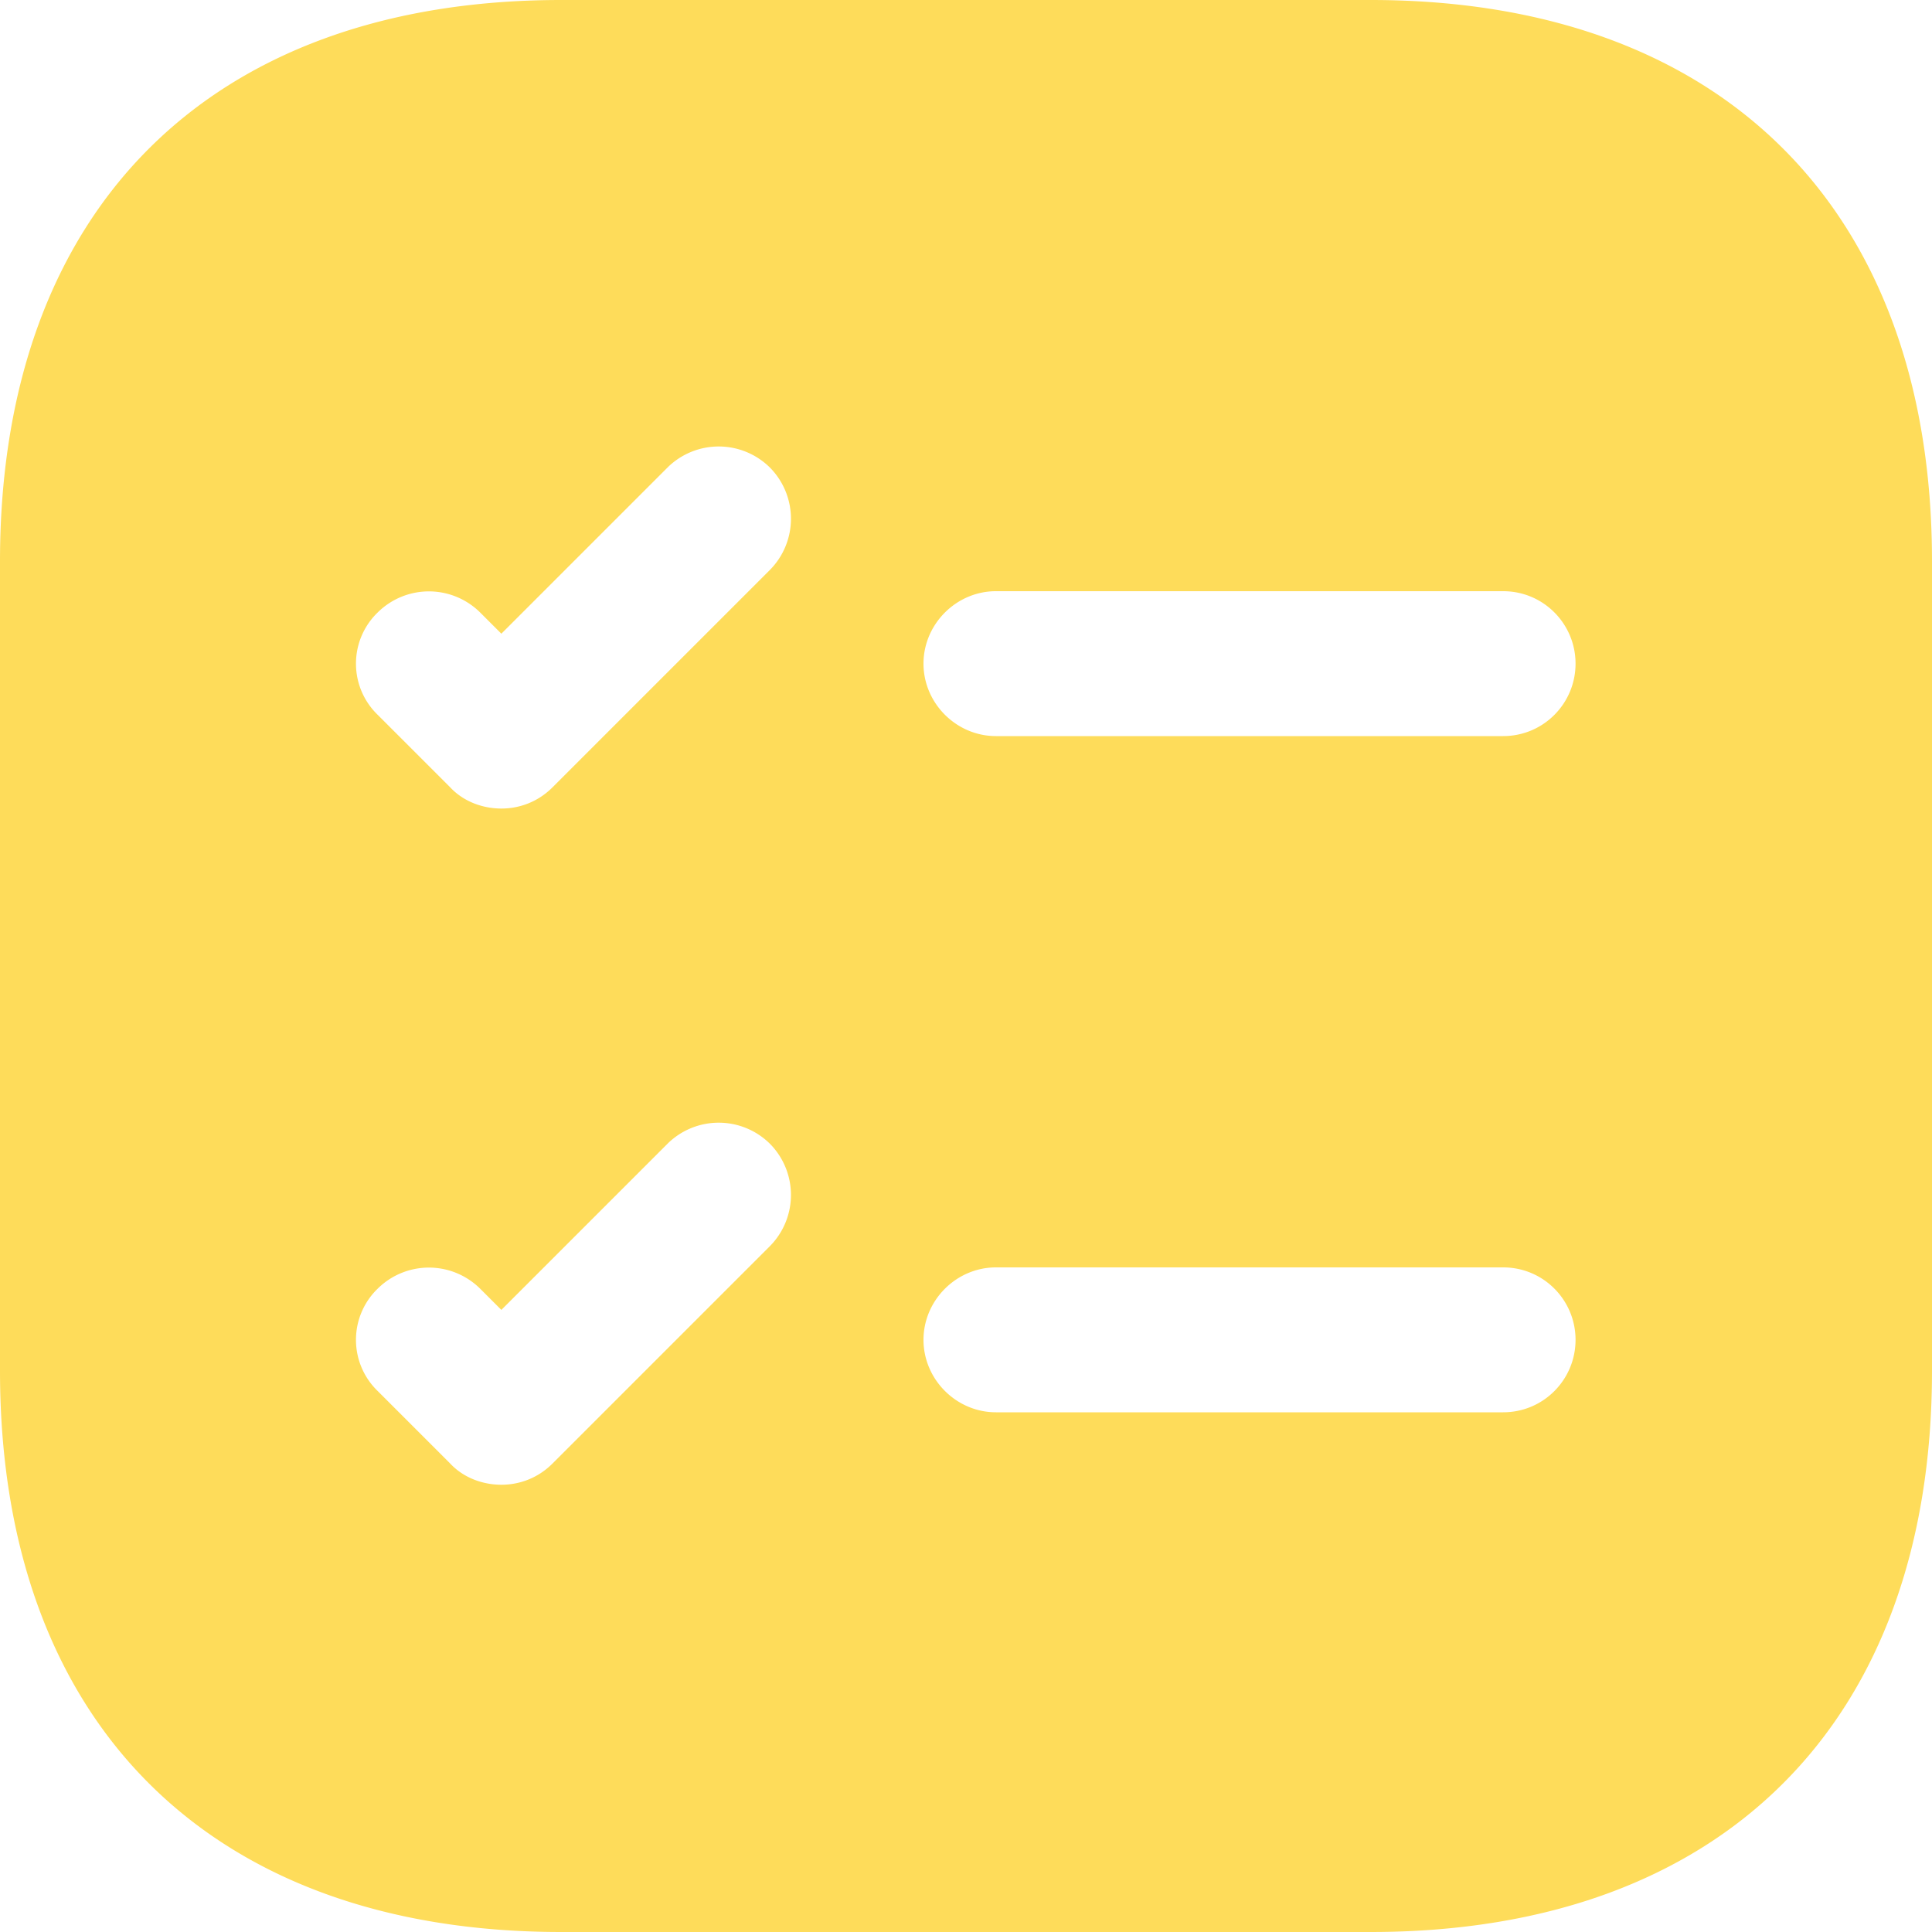 <svg xmlns="http://www.w3.org/2000/svg" width="20" height="20" fill="none" viewBox="0 0 30 30" class="css-3n94m"><path fill="#FEDC5A" d="M21.285 0H8.715C3.255 0 0 3.255 0 8.715v12.57C0 26.745 3.255 30 8.715 30h12.57C26.745 30 30 26.745 30 21.285V8.715C30 3.255 26.745 0 21.285 0m-9.33 19.35L8.58 22.725c-.225.225-.51.33-.795.33s-.585-.105-.795-.33L5.865 21.6a1.105 1.105 0 0 1 0-1.59 1.13 1.13 0 0 1 1.59 0l.33.33 2.58-2.58a1.13 1.13 0 0 1 1.59 0 1.13 1.13 0 0 1 0 1.59m0-10.5L8.58 12.225c-.225.225-.51.33-.795.33s-.585-.105-.795-.33L5.865 11.1a1.105 1.105 0 0 1 0-1.59 1.13 1.13 0 0 1 1.59 0l.33.33 2.58-2.58a1.13 1.13 0 0 1 1.59 0 1.13 1.13 0 0 1 0 1.59M23.34 21.93h-7.875c-.615 0-1.125-.51-1.125-1.125s.51-1.125 1.125-1.125h7.875c.63 0 1.125.51 1.125 1.125s-.495 1.125-1.125 1.125m0-10.5h-7.875c-.615 0-1.125-.51-1.125-1.125s.51-1.125 1.125-1.125h7.875c.63 0 1.125.51 1.125 1.125s-.495 1.125-1.125 1.125"></path></svg>